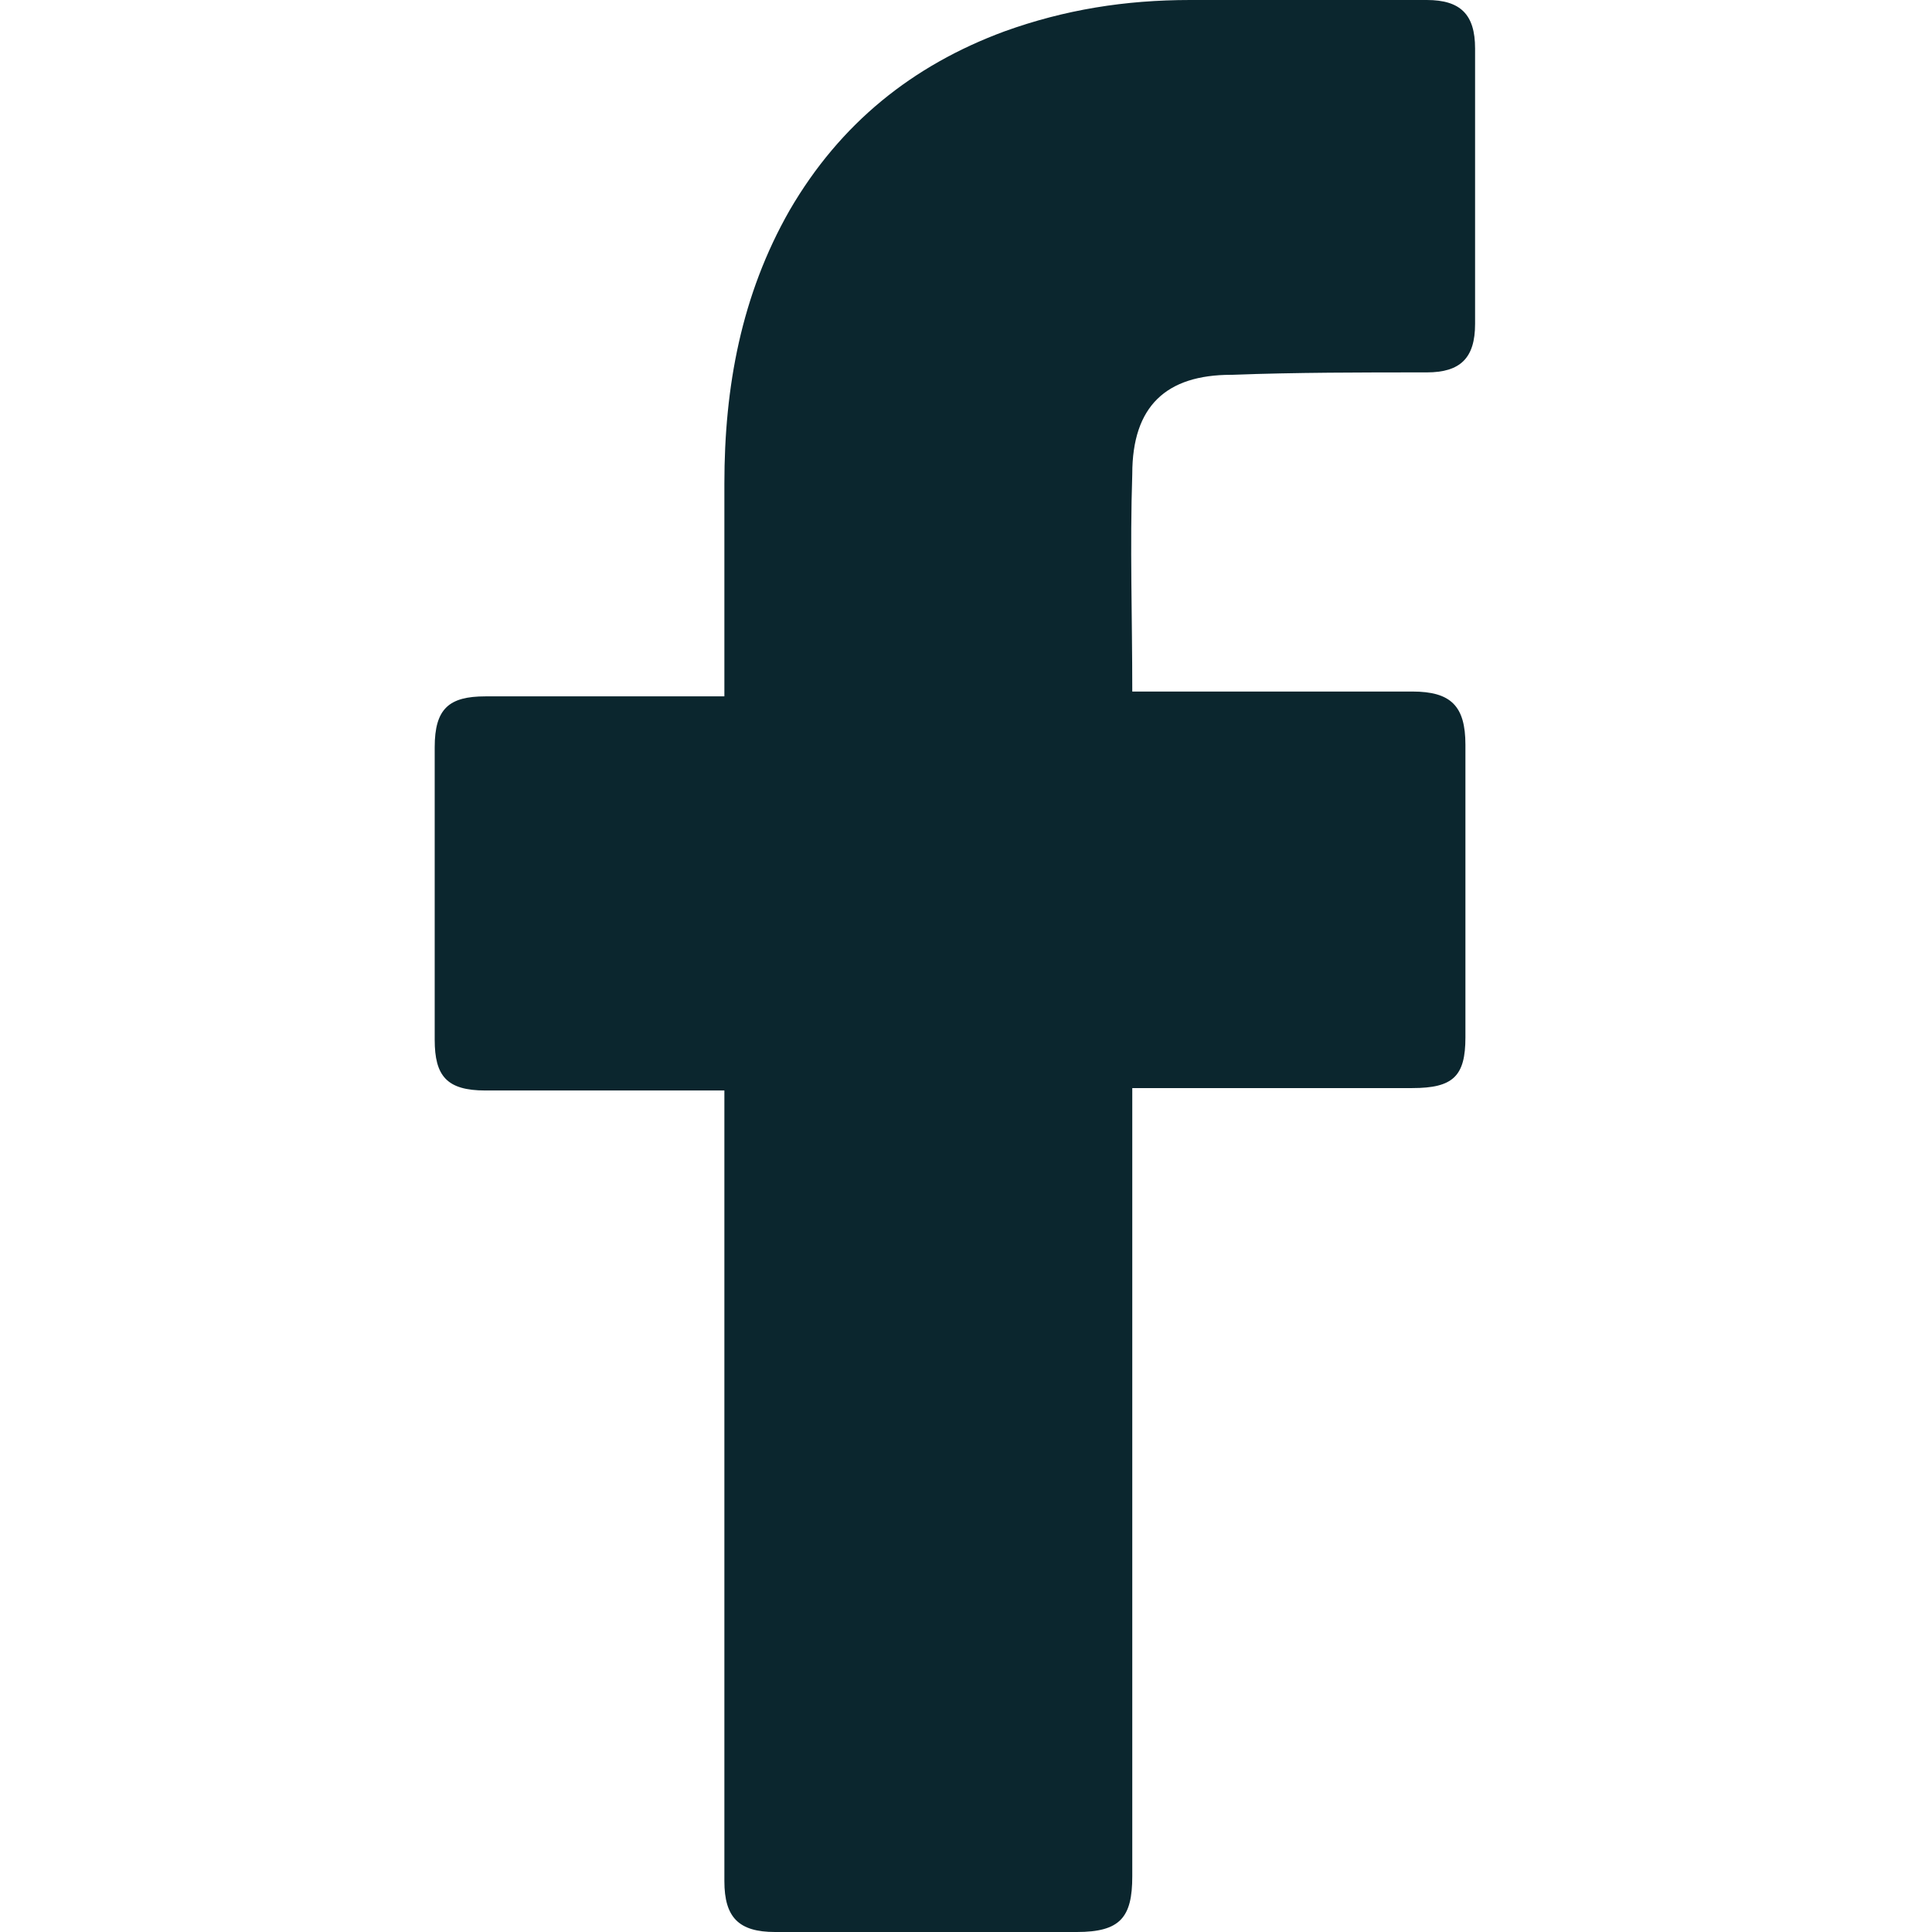 <svg width="16" height="16" viewBox="0 0 16 16" fill="none" xmlns="http://www.w3.org/2000/svg">
<g clip-path="url(#clip0_73_466)">
<path d="M5.999 9.031C5.939 9.031 4.62 9.031 4.02 9.031C3.7 9.031 3.6 8.911 3.6 8.611C3.6 7.81 3.6 6.989 3.6 6.188C3.6 5.867 3.72 5.767 4.02 5.767H5.999C5.999 5.707 5.999 4.546 5.999 4.005C5.999 3.204 6.139 2.443 6.539 1.742C6.958 1.021 7.558 0.541 8.318 0.26C8.817 0.08 9.317 0 9.857 0H11.816C12.095 0 12.216 0.12 12.216 0.401V2.683C12.216 2.964 12.095 3.084 11.816 3.084C11.276 3.084 10.736 3.084 10.197 3.104C9.657 3.104 9.377 3.364 9.377 3.925C9.357 4.526 9.377 5.106 9.377 5.727H11.696C12.016 5.727 12.136 5.847 12.136 6.168V8.591C12.136 8.911 12.036 9.011 11.696 9.011C10.976 9.011 9.437 9.011 9.377 9.011V15.539C9.377 15.88 9.277 16 8.917 16C8.078 16 7.258 16 6.419 16C6.119 16 5.999 15.88 5.999 15.579C5.999 13.477 5.999 9.091 5.999 9.031Z" fill="#0B262E"/>
</g>
<defs>
<clipPath id="clip0_73_466">
<rect width="16" height="16" fill="white"/>
</clipPath>
</defs>
</svg>
